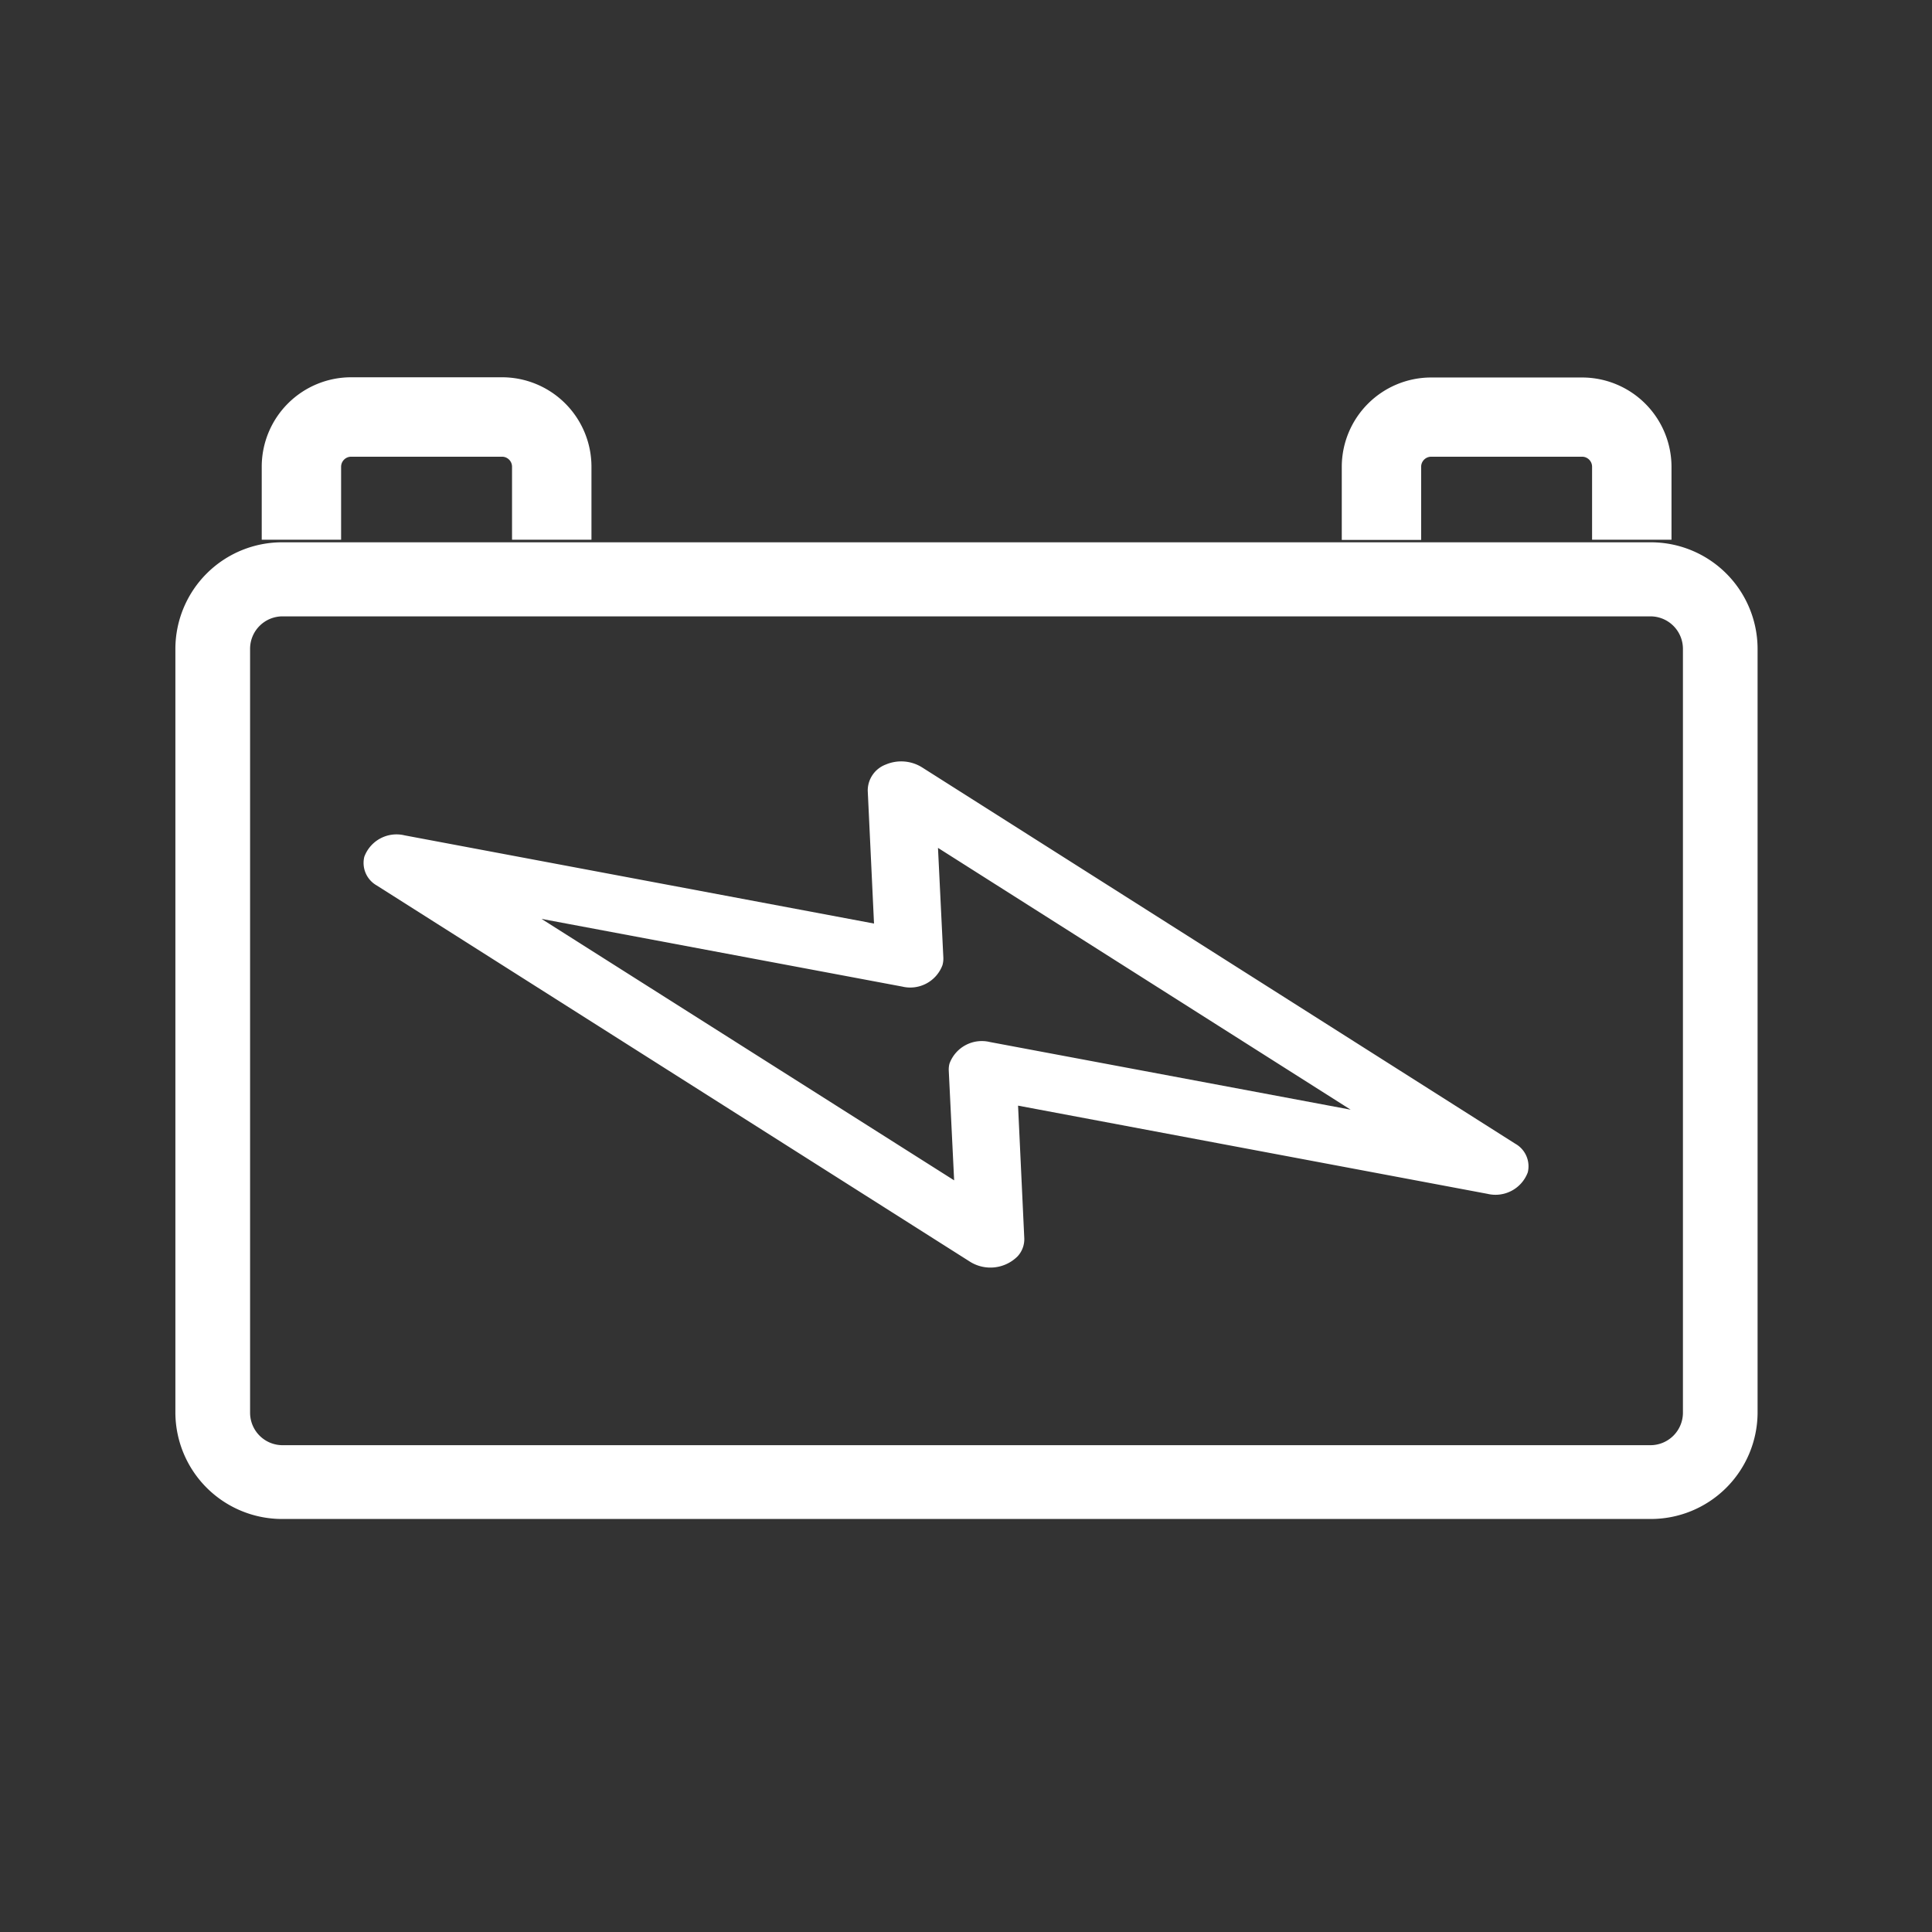 <svg xmlns="http://www.w3.org/2000/svg" width="36" height="36" viewBox="0 0 36 36">
  <rect x="0" y="0" width="36" height="36" fill="#333333" stroke="none"/>
  <g id="グループ_12327" data-name="グループ 12327" transform="translate(10527 8110)">
    <rect id="長方形_16673" data-name="長方形 16673" width="36" height="36" transform="translate(-10527 -8110)" fill="none"/>
    <g id="グループ_12326" data-name="グループ 12326" transform="translate(-10811.273 -8632.266)">
      <path id="パス_13191" data-name="パス 13191" d="M304.421,538.053a.734.734,0,0,0-.672-.053.518.518,0,0,0-.339.487l.117,2.477-8.745-1.643a.64.64,0,0,0-.753.4.483.483,0,0,0,.233.534l11.055,7.011a.716.716,0,0,0,.884-.1.469.469,0,0,0,.126-.337l-.116-2.472L314.956,546a.642.642,0,0,0,.753-.4.482.482,0,0,0-.234-.534Zm1.267,5.119a.642.642,0,0,0-.754.4.432.432,0,0,0-.014.135l.1,2.042-7.689-4.872,6.719,1.261a.641.641,0,0,0,.753-.4.467.467,0,0,0,.016-.136l-.1-2.048,7.689,4.878Z" transform="translate(-2.968 -1.489)" fill="#fff"/>
      <path id="パス_13192" data-name="パス 13192" d="M290.759,530.961a.188.188,0,0,1,.186-.185h2.814a.187.187,0,0,1,.185.185v1.362h1.48v-1.362a1.667,1.667,0,0,0-1.665-1.665h-2.814a1.667,1.667,0,0,0-1.665,1.665v1.362h1.479Z" transform="translate(-0.13)" fill="#fff"/>
      <path id="パス_13193" data-name="パス 13193" d="M314.6,530.961a.188.188,0,0,1,.186-.185H317.6a.187.187,0,0,1,.185.185v1.362h1.48v-1.362A1.667,1.667,0,0,0,317.6,529.3h-2.814a1.667,1.667,0,0,0-1.665,1.665v1.362H314.6Z" transform="translate(-3.846)" fill="#fff"/>
      <path id="パス_13194" data-name="パス 13194" d="M315.023,532.62H289.541a1.989,1.989,0,0,0-2,1.976v14.247a1.989,1.989,0,0,0,2,1.976h25.482a1.989,1.989,0,0,0,2-1.976V534.6A1.989,1.989,0,0,0,315.023,532.62Zm.609,16.224a.606.606,0,0,1-.609.6H289.541a.605.605,0,0,1-.608-.6V534.6a.605.605,0,0,1,.608-.6h25.482a.606.606,0,0,1,.609.6Z" transform="translate(0 -0.249)" fill="#fff"/>
    </g>
  </g>
</svg>
